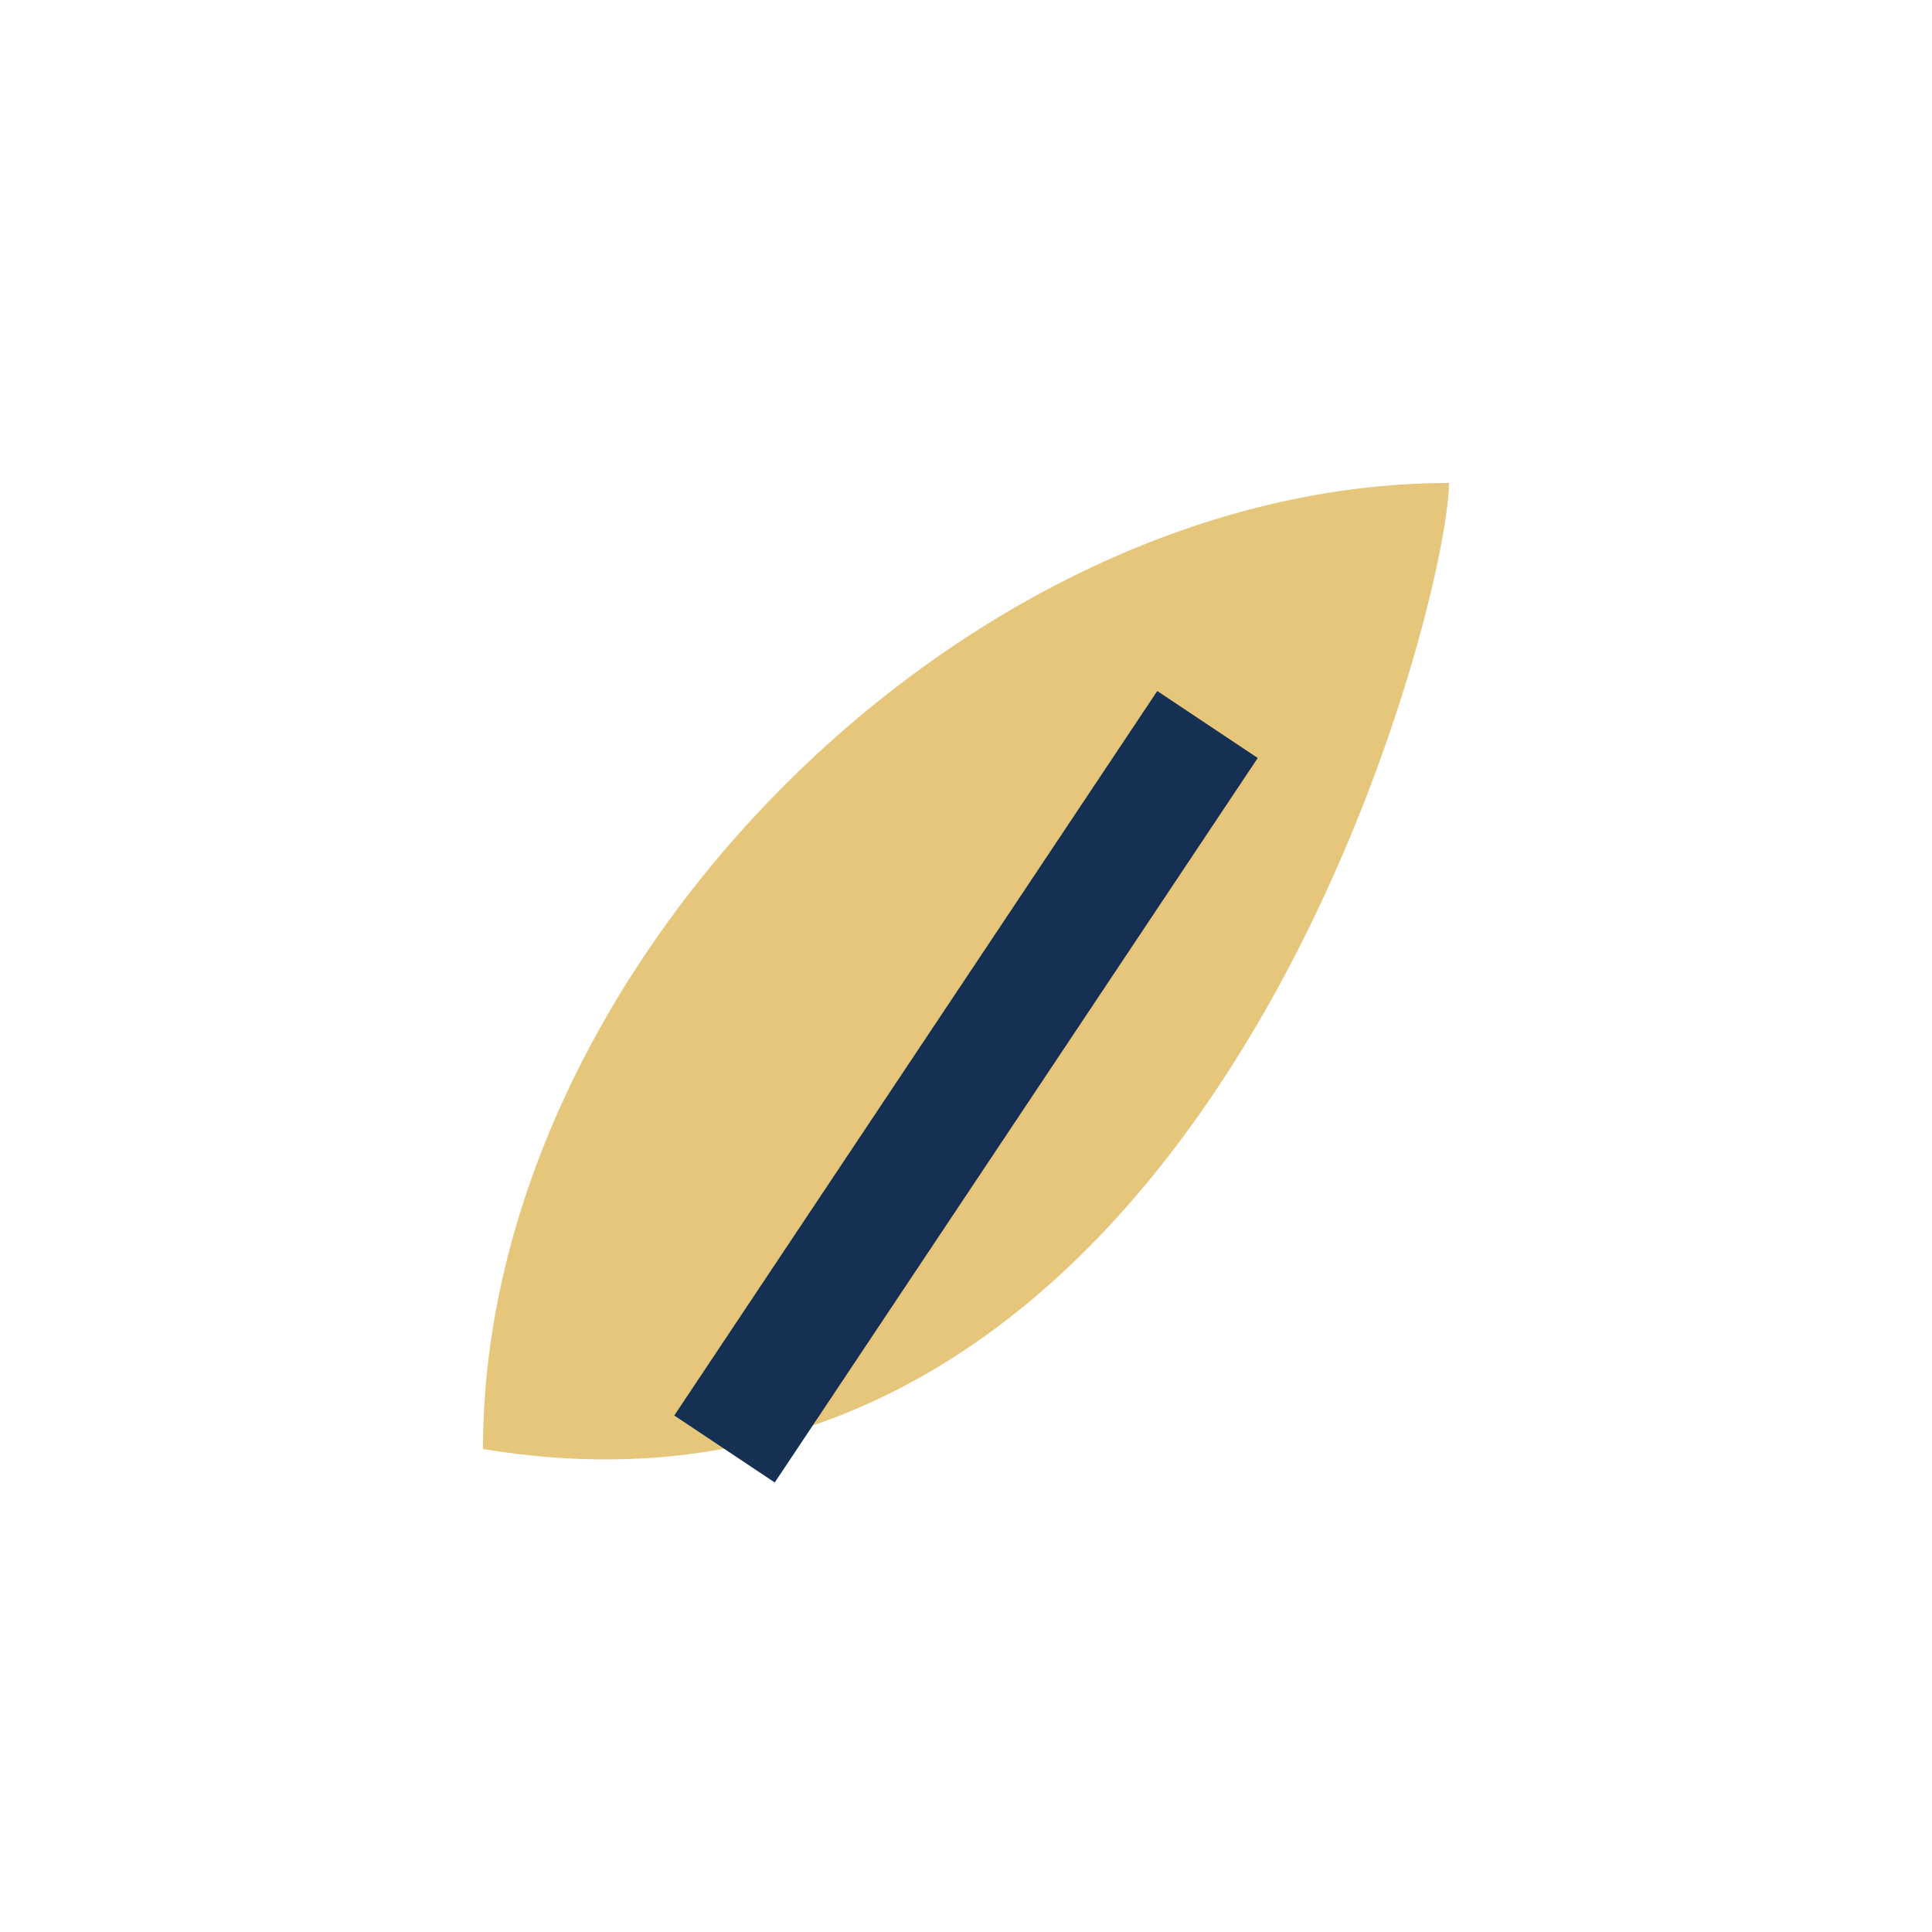 <?xml version="1.0" encoding="UTF-8"?>
<svg xmlns="http://www.w3.org/2000/svg" width="32" height="32" viewBox="0 0 32 32"><path d="M8 24C20 26 24 10 24 8C16 8 8 16 8 24Z" fill="#E5C67B"/><path d="M20 12L12 24" stroke="#163054" stroke-width="2" fill="none"/></svg>